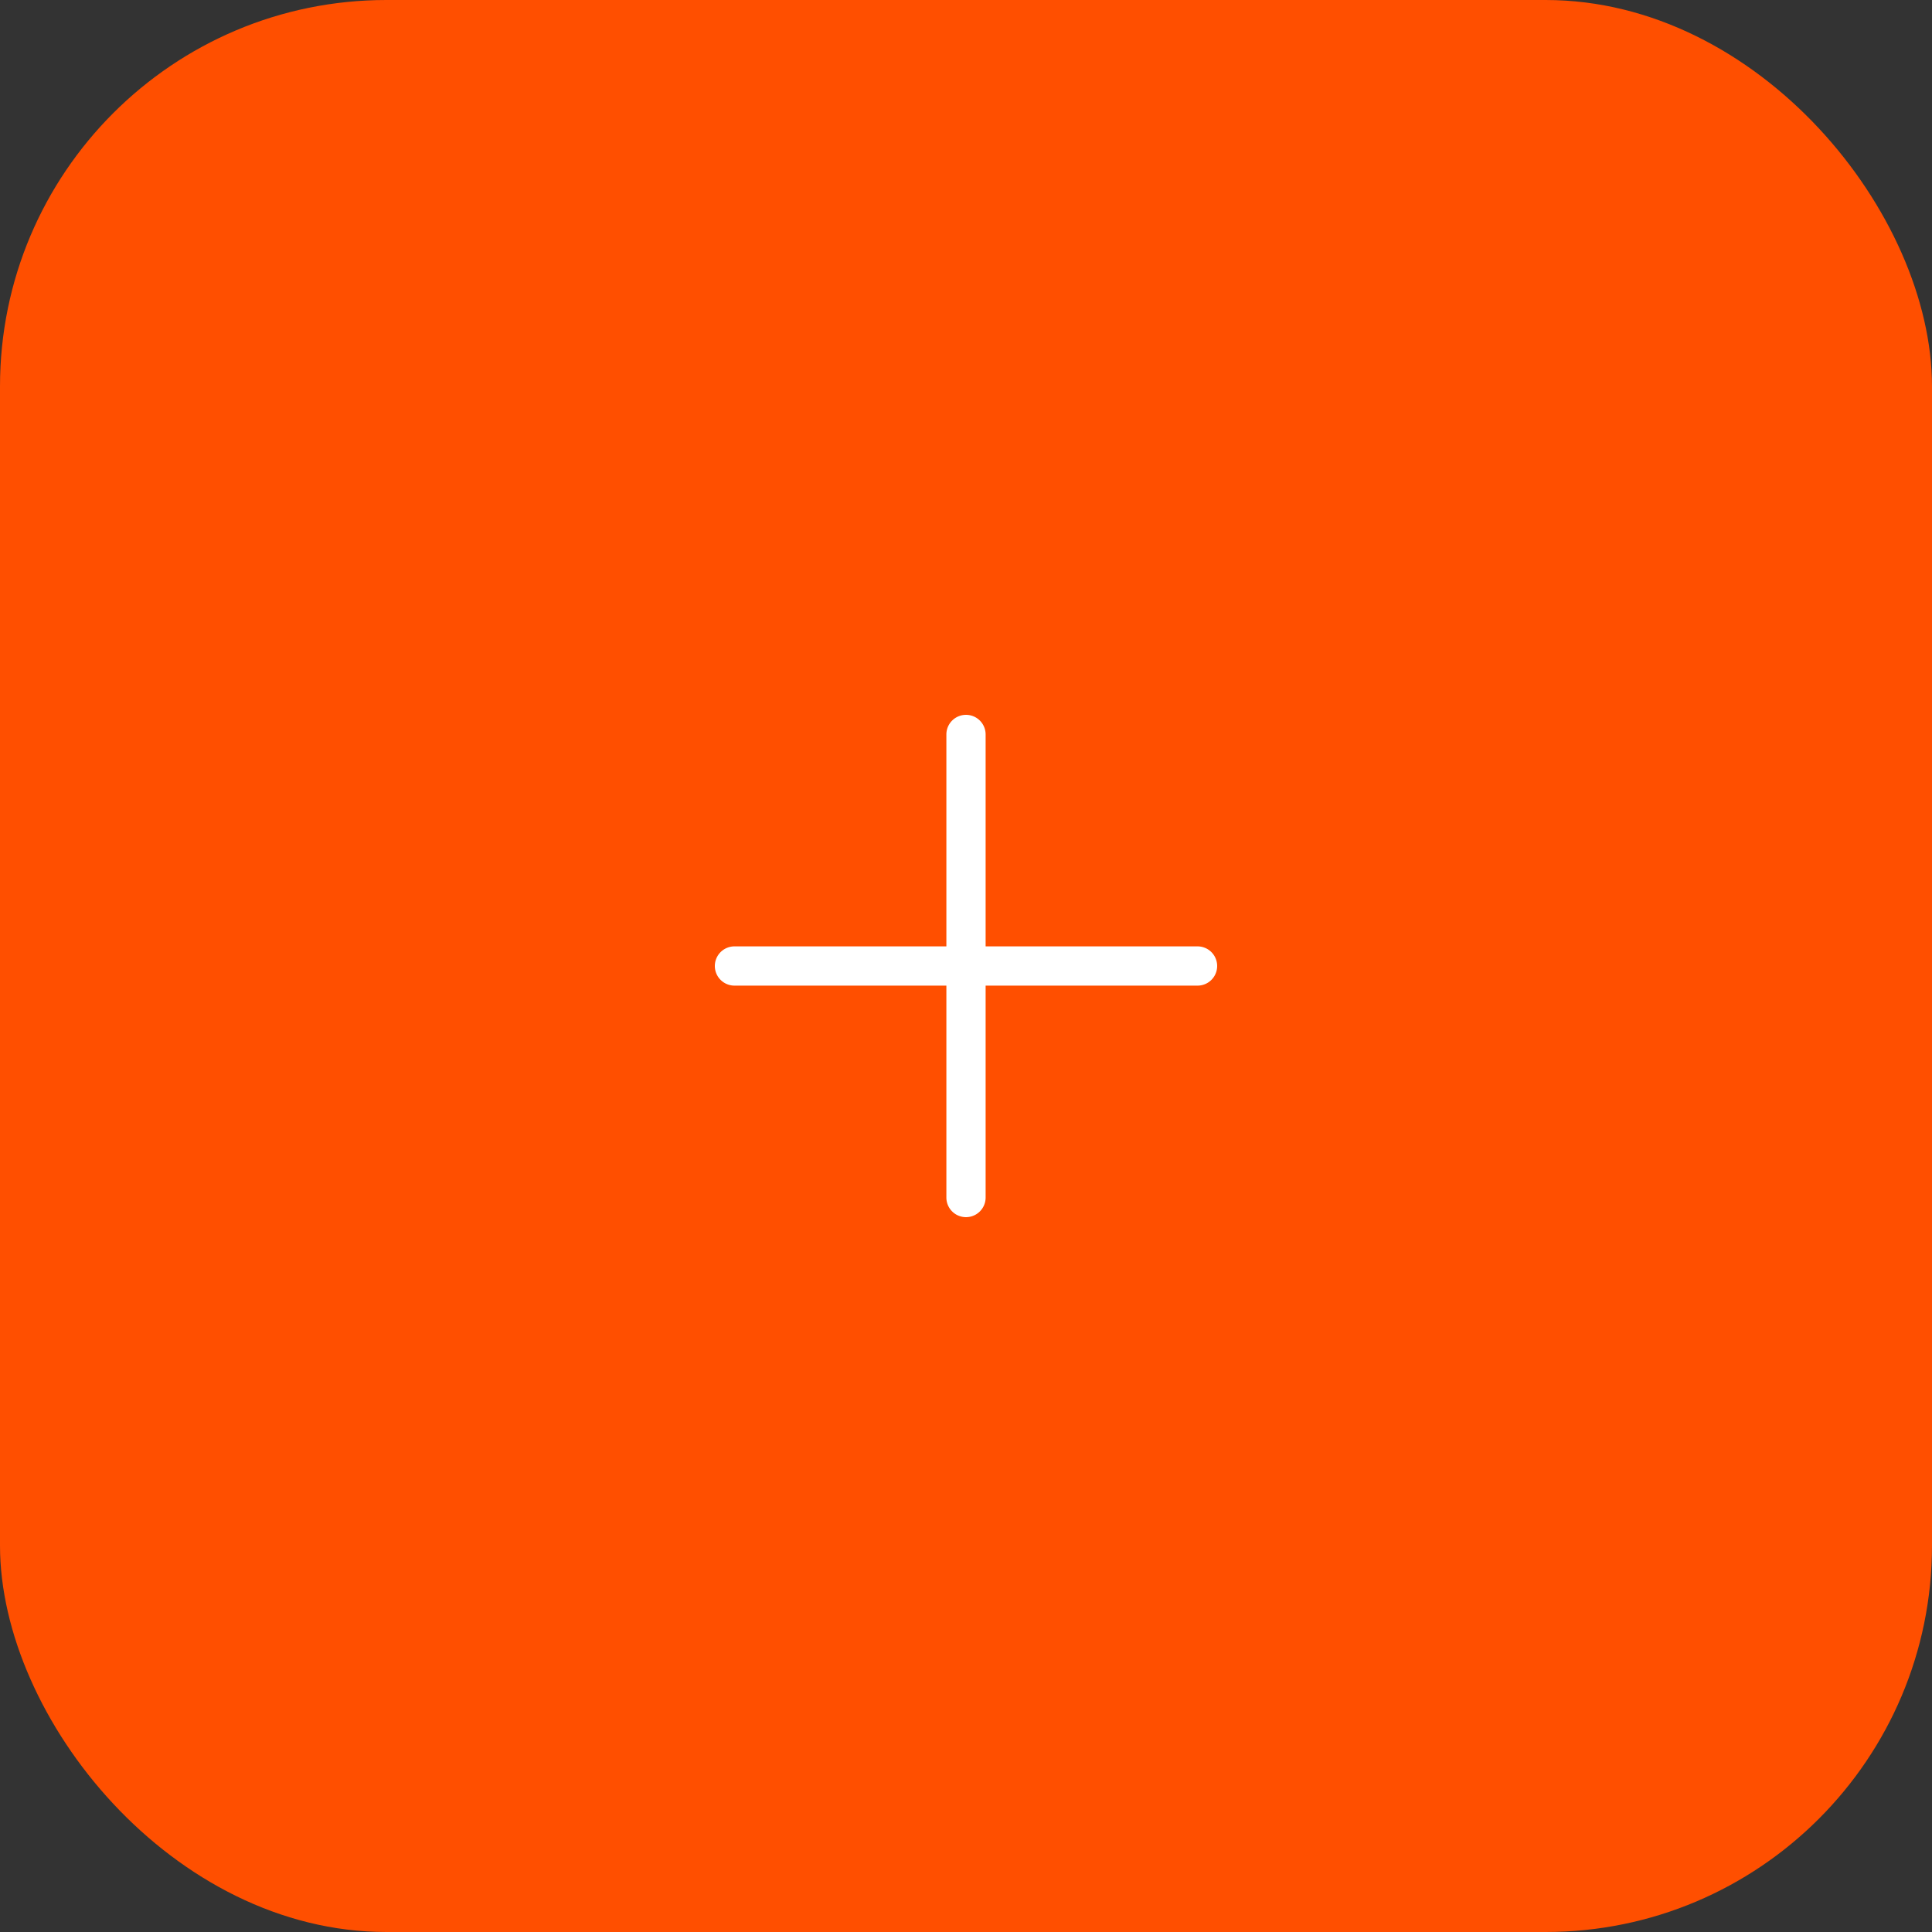 <svg xmlns="http://www.w3.org/2000/svg" width="512" height="512"><rect width="100%" height="100%" fill="#333333" stroke="none"/><rect width="512" height="512" fill="#ff4f00" rx="102.4" ry="102.4"/><path fill="#fff" d="M317.36 250.8H261.2v-56.16a5.2 5.2 0 1 0-10.4 0v56.16h-56.16a5.2 5.2 0 1 0 0 10.4h56.16v56.16a5.2 5.2 0 1 0 10.4 0V261.2h56.16a5.2 5.2 0 1 0 0-10.4z" data-original="#000000"/></svg>